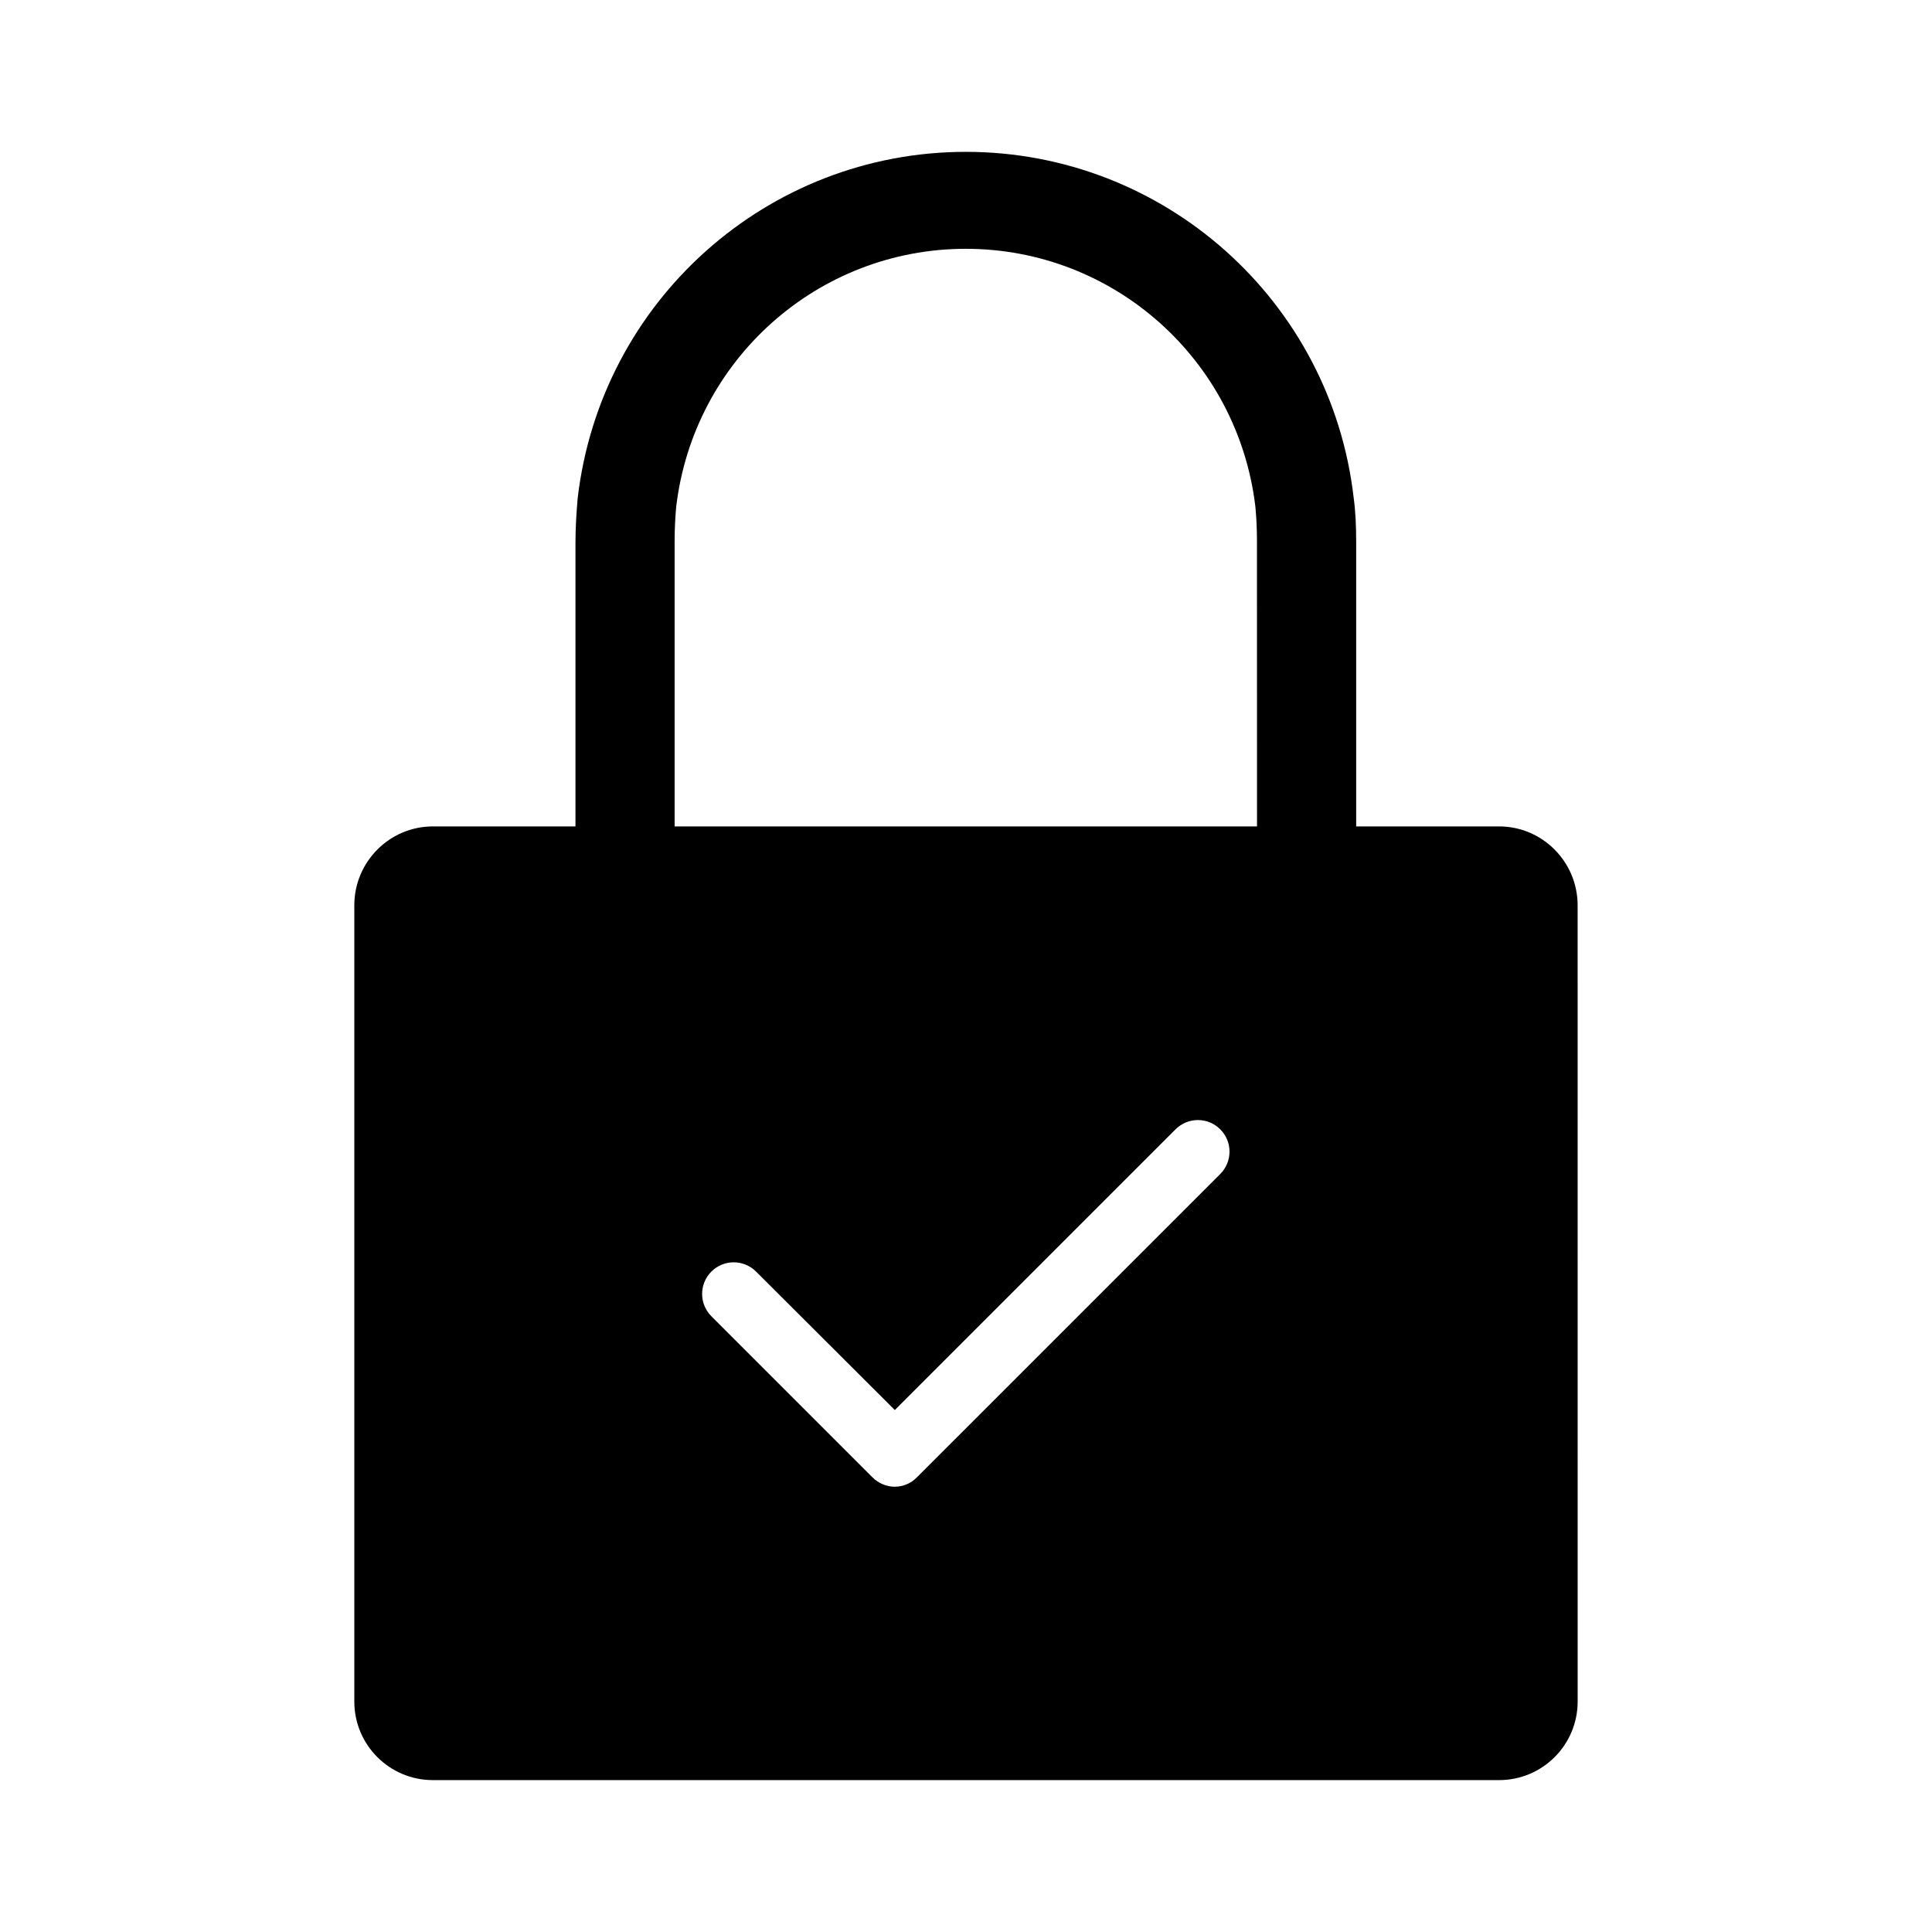 <?xml version="1.0" encoding="UTF-8"?>
<!-- Uploaded to: ICON Repo, www.svgrepo.com, Generator: ICON Repo Mixer Tools -->
<svg fill="#000000" width="800px" height="800px" version="1.1" viewBox="144 144 512 512" xmlns="http://www.w3.org/2000/svg">
 <path d="m541.27 363.01h-37.871l0.004-75.152c0-4.367-0.168-8.312-0.672-12.008-6.047-52.227-50.297-91.609-102.78-91.609s-96.73 39.383-102.86 91.777c-0.336 3.863-0.586 7.809-0.586 11.84v75.152h-37.785c-11.504 0-20.824 9.406-20.824 20.906v211.01c0 11.504 9.32 20.824 20.824 20.824h282.55c11.504 0 20.824-9.32 20.824-20.824l-0.008-211.01c0-11.504-9.32-20.906-20.824-20.906zm-73.891 92.113-80.359 80.355c-1.512 1.594-3.695 2.519-5.879 2.519-2.266 0-4.367-0.926-5.961-2.519l-42.656-42.656c-3.273-3.273-3.273-8.566 0-11.84 3.273-3.273 8.562-3.273 11.84 0l36.777 36.695 74.395-74.395c3.273-3.273 8.566-3.273 11.84 0 3.277 3.273 3.277 8.562 0.004 11.84zm9.742-92.113h-154.34v-75.738c0-3.106 0.168-6.215 0.418-8.984 4.617-38.961 37.535-68.352 76.746-68.352 39.215 0 72.129 29.391 76.746 68.352 0.25 2.688 0.418 5.625 0.418 8.984z"/>
</svg>